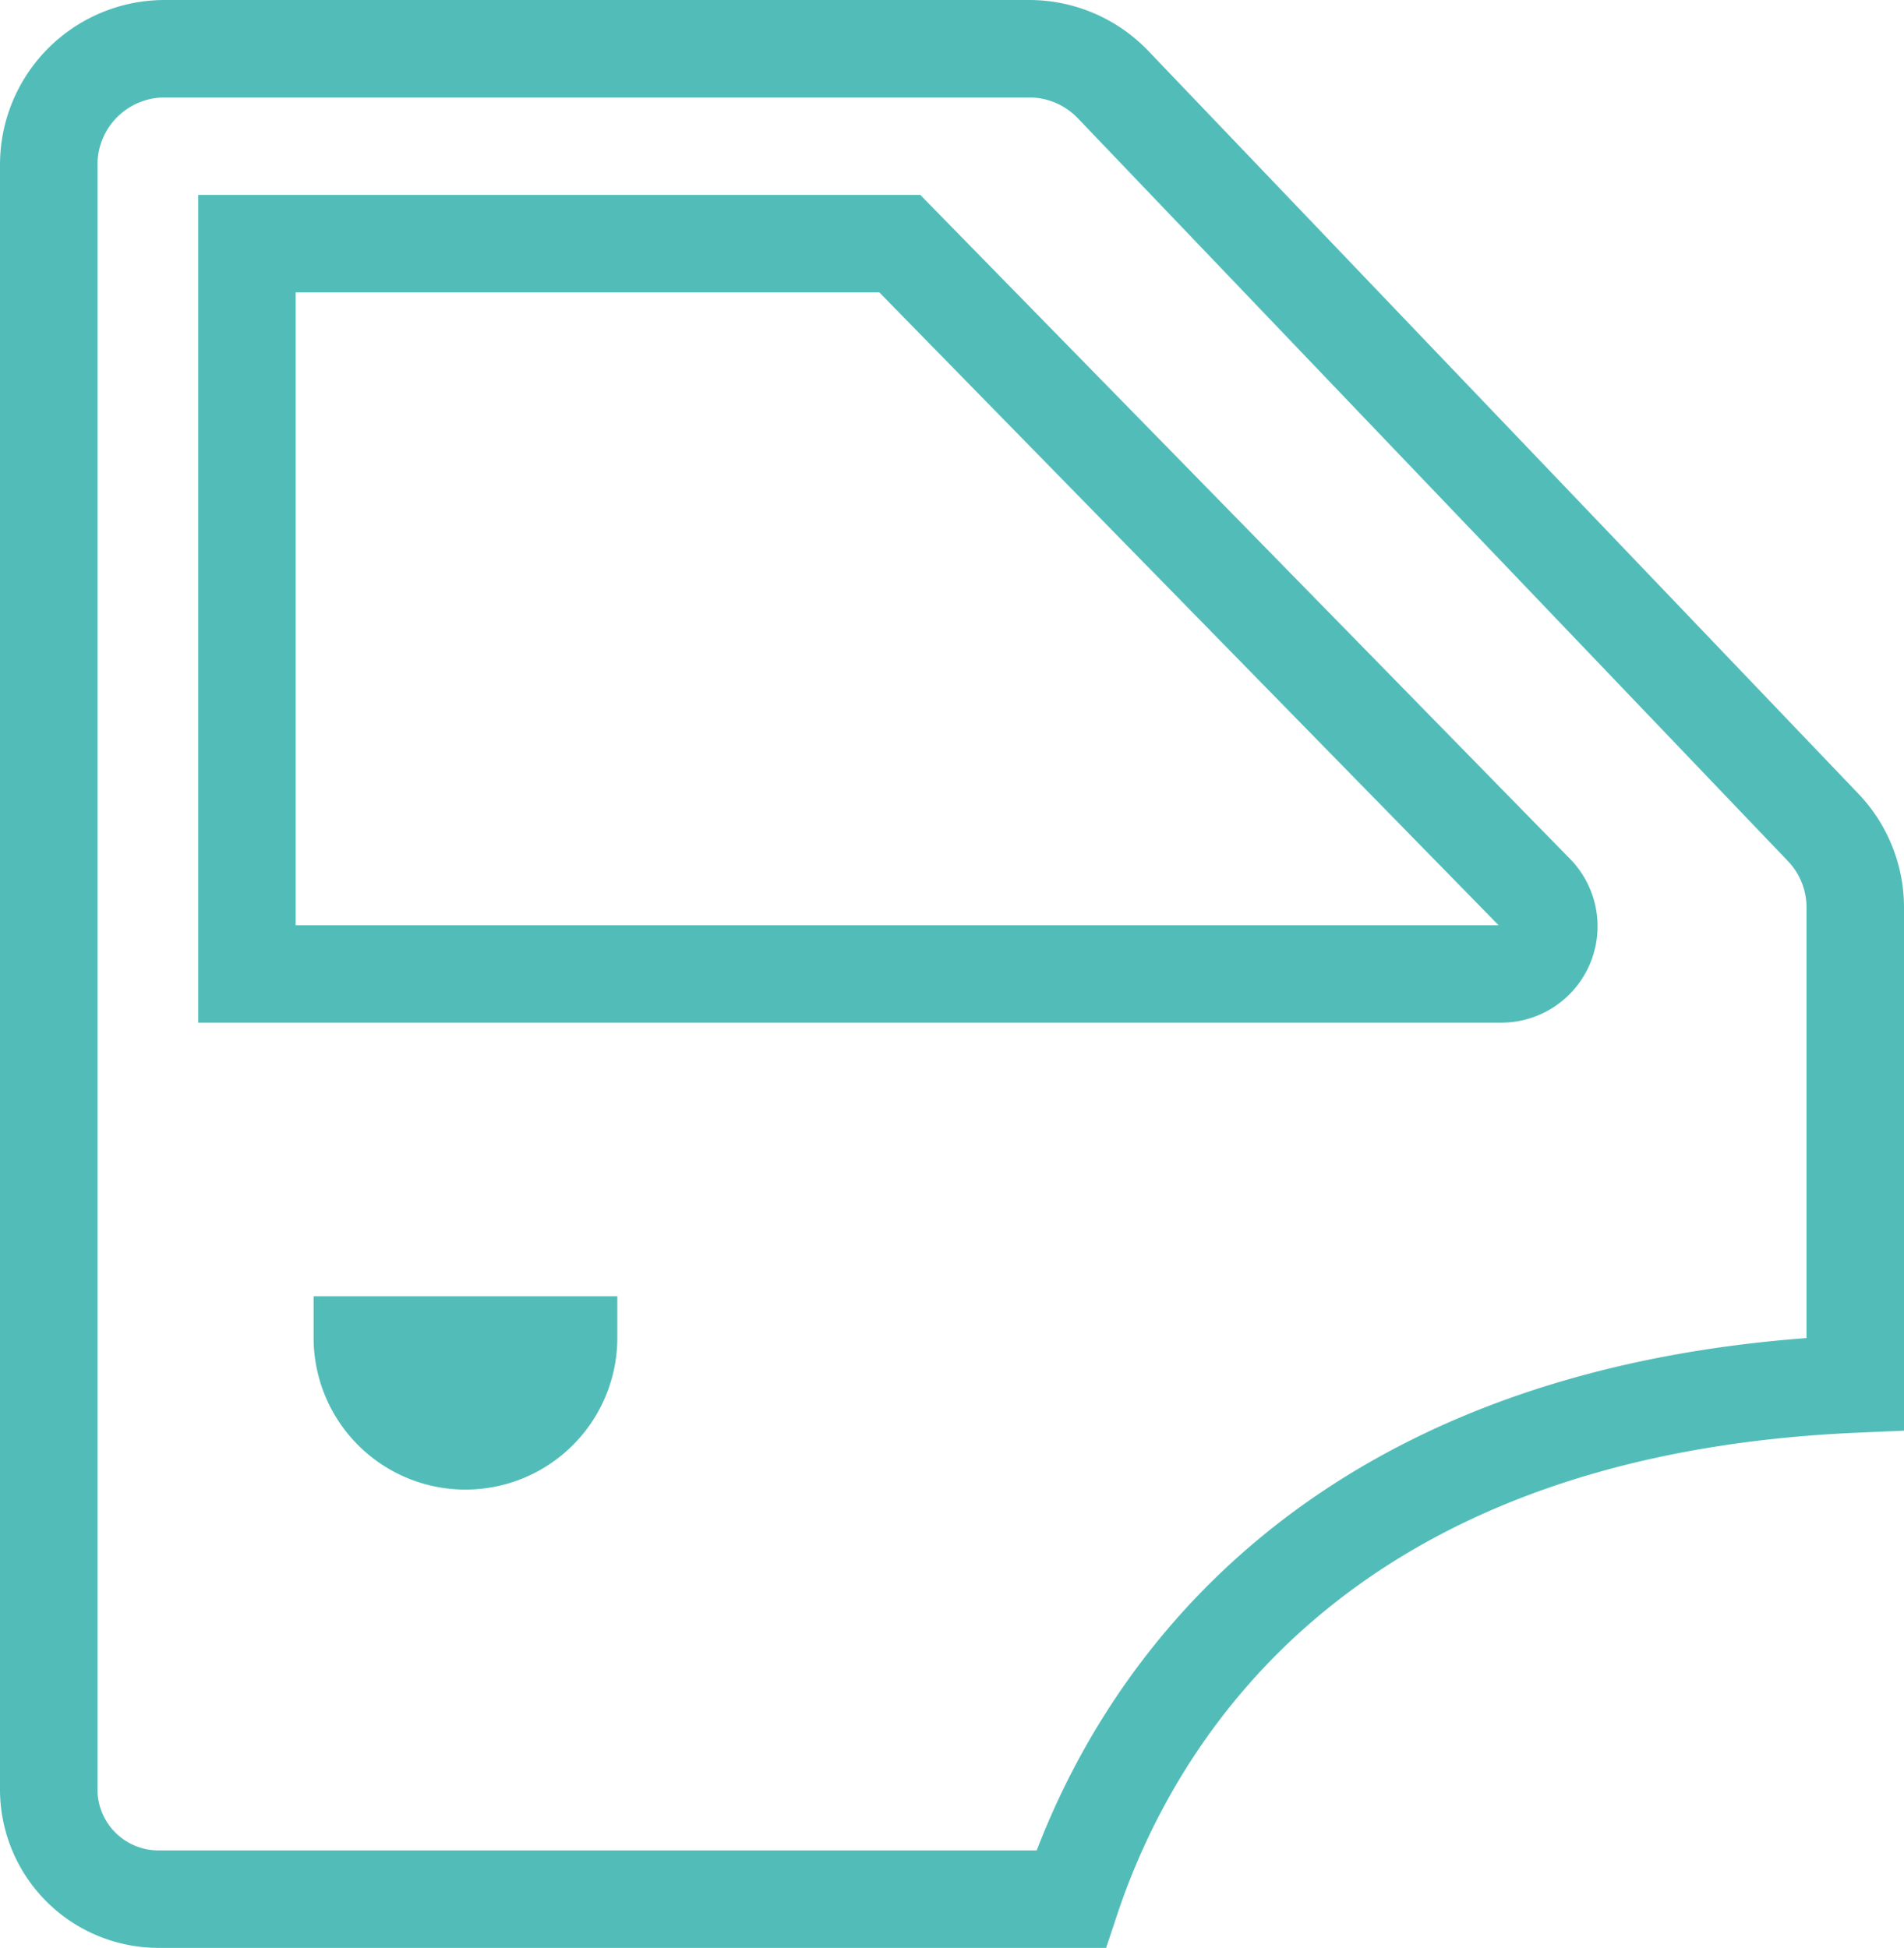<svg xmlns="http://www.w3.org/2000/svg" viewBox="0 0 293 299.79"><defs><style>.cls-1{fill:none;stroke:#52bdb8;stroke-miterlimit:10;stroke-width:15px;}.cls-2{fill:#52bdb8;}</style></defs><title>Asset 1</title><g id="Layer_2" data-name="Layer 2"><g id="Layer_1-2" data-name="Layer 1"><path class="cls-1" d="M285.5,139.66V213c-83.66,3.6-111.56,51.86-120.69,79.28H24.4A16.89,16.89,0,0,1,7.5,275.4V25.34A17.84,17.84,0,0,1,25.34,7.5h133A17.86,17.86,0,0,1,171.27,13L280.55,127.33A17.81,17.81,0,0,1,285.5,139.66Z"/><path class="cls-1" d="M38,37.5V149.89H231a7.33,7.33,0,0,0,5.25-12.46L138.47,37.5Z"/><path class="cls-2" d="M48.25,199.5H95a0,0,0,0,1,0,0v6.38a23.37,23.37,0,0,1-23.37,23.37h0a23.37,23.37,0,0,1-23.37-23.37V199.5A0,0,0,0,1,48.25,199.5Z"/></g></g></svg>